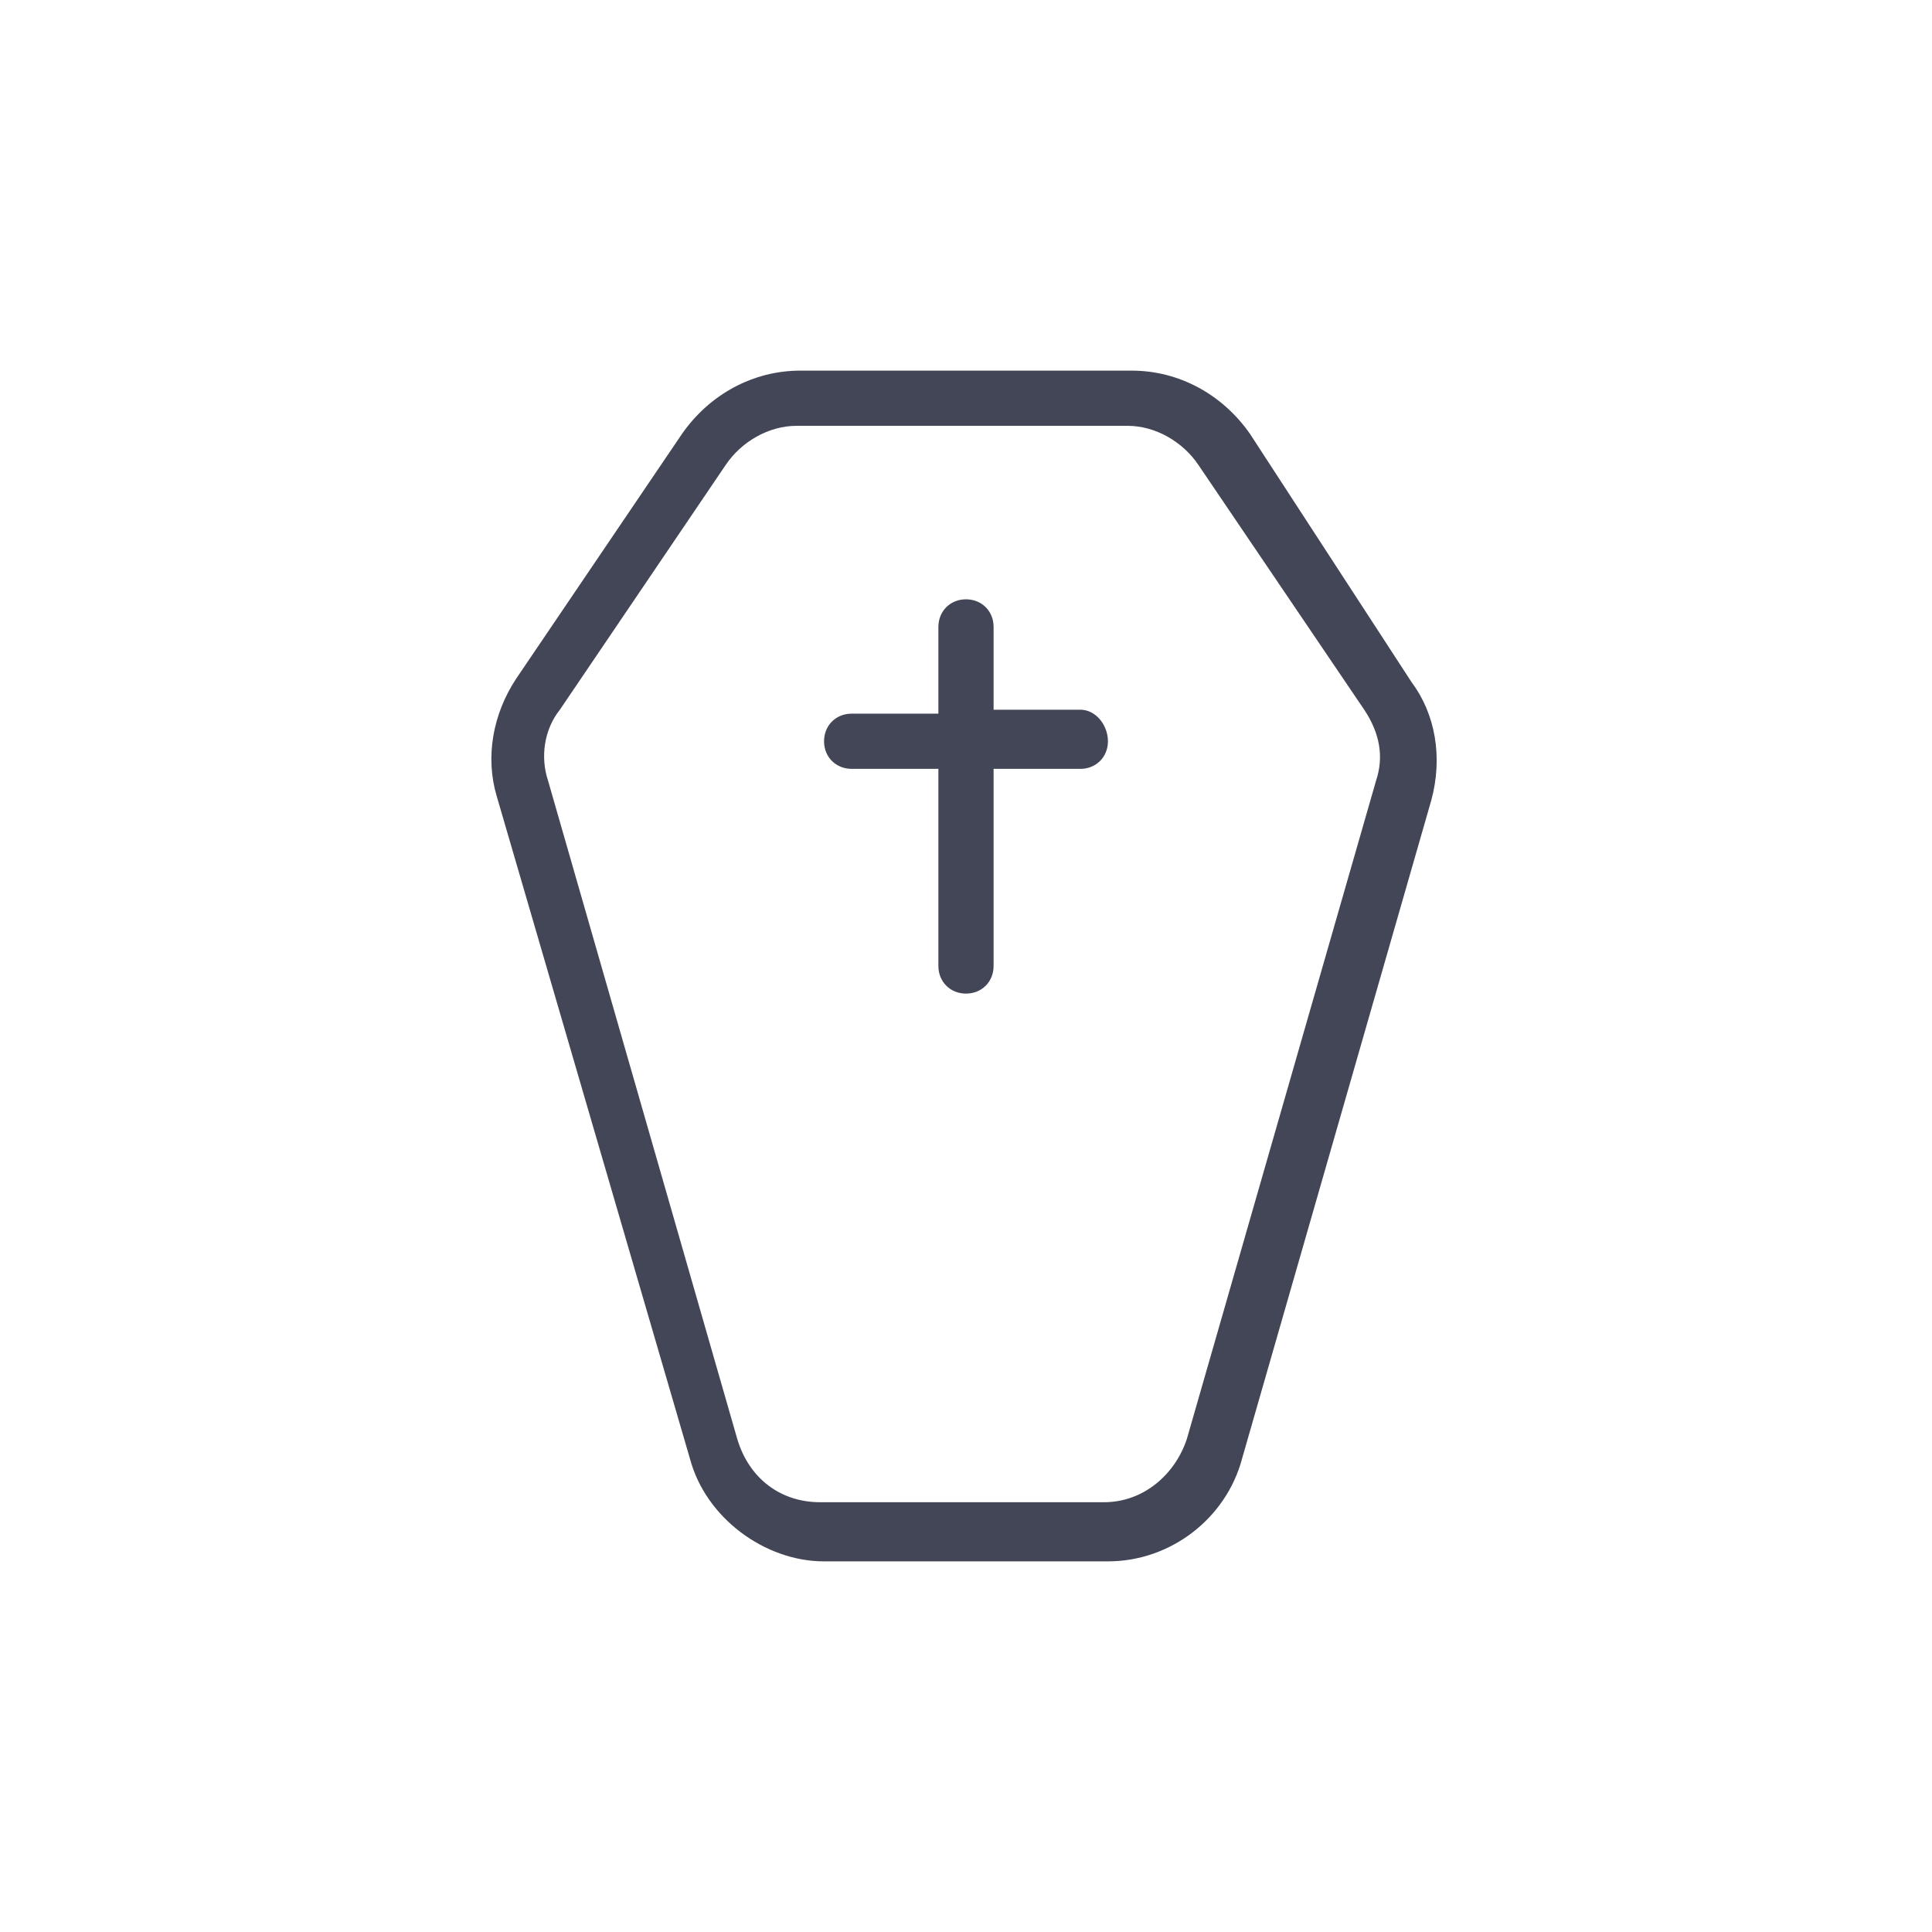 <?xml version="1.0" encoding="utf-8"?>
<!-- Generator: Adobe Illustrator 27.4.1, SVG Export Plug-In . SVG Version: 6.00 Build 0)  -->
<svg version="1.1" id="Ebene_1" xmlns="http://www.w3.org/2000/svg" xmlns:xlink="http://www.w3.org/1999/xlink" x="0px" y="0px"
	 viewBox="0 0 49 49" style="enable-background:new 0 0 49 49;" xml:space="preserve">
<style type="text/css">
	.st0{fill:#424656;}
</style>
<g>
	<path class="st0" d="M35.8,17.3L31.7,11c-0.7-1-1.8-1.6-3-1.6h-8.4c-1.2,0-2.3,0.6-3,1.6l-4.2,6.2c-0.6,0.9-0.8,2-0.5,3L17.5,37
		c0.4,1.5,1.9,2.6,3.4,2.6h7.2c1.6,0,3-1.1,3.4-2.6l4.8-16.7C36.6,19.2,36.4,18.1,35.8,17.3z M34.9,19.8l-4.8,16.7
		c-0.3,0.9-1.1,1.6-2.1,1.6h-7.2c-1,0-1.8-0.6-2.1-1.6l-4.8-16.7c-0.2-0.6-0.1-1.3,0.3-1.8l4.2-6.2c0.4-0.6,1.1-1,1.8-1h8.4
		c0.7,0,1.4,0.4,1.8,1l4.2,6.2C35,18.6,35.1,19.2,34.9,19.8L34.9,19.8z M28.1,18.8c0,0.4-0.3,0.7-0.7,0.7h-2.2v5
		c0,0.4-0.3,0.7-0.7,0.7s-0.7-0.3-0.7-0.7v-5h-2.2c-0.4,0-0.7-0.3-0.7-0.7s0.3-0.7,0.7-0.7h2.2v-2.2c0-0.4,0.3-0.7,0.7-0.7
		s0.7,0.3,0.7,0.7V18h2.2C27.8,18,28.1,18.4,28.1,18.8z"/>
</g>
</svg>

